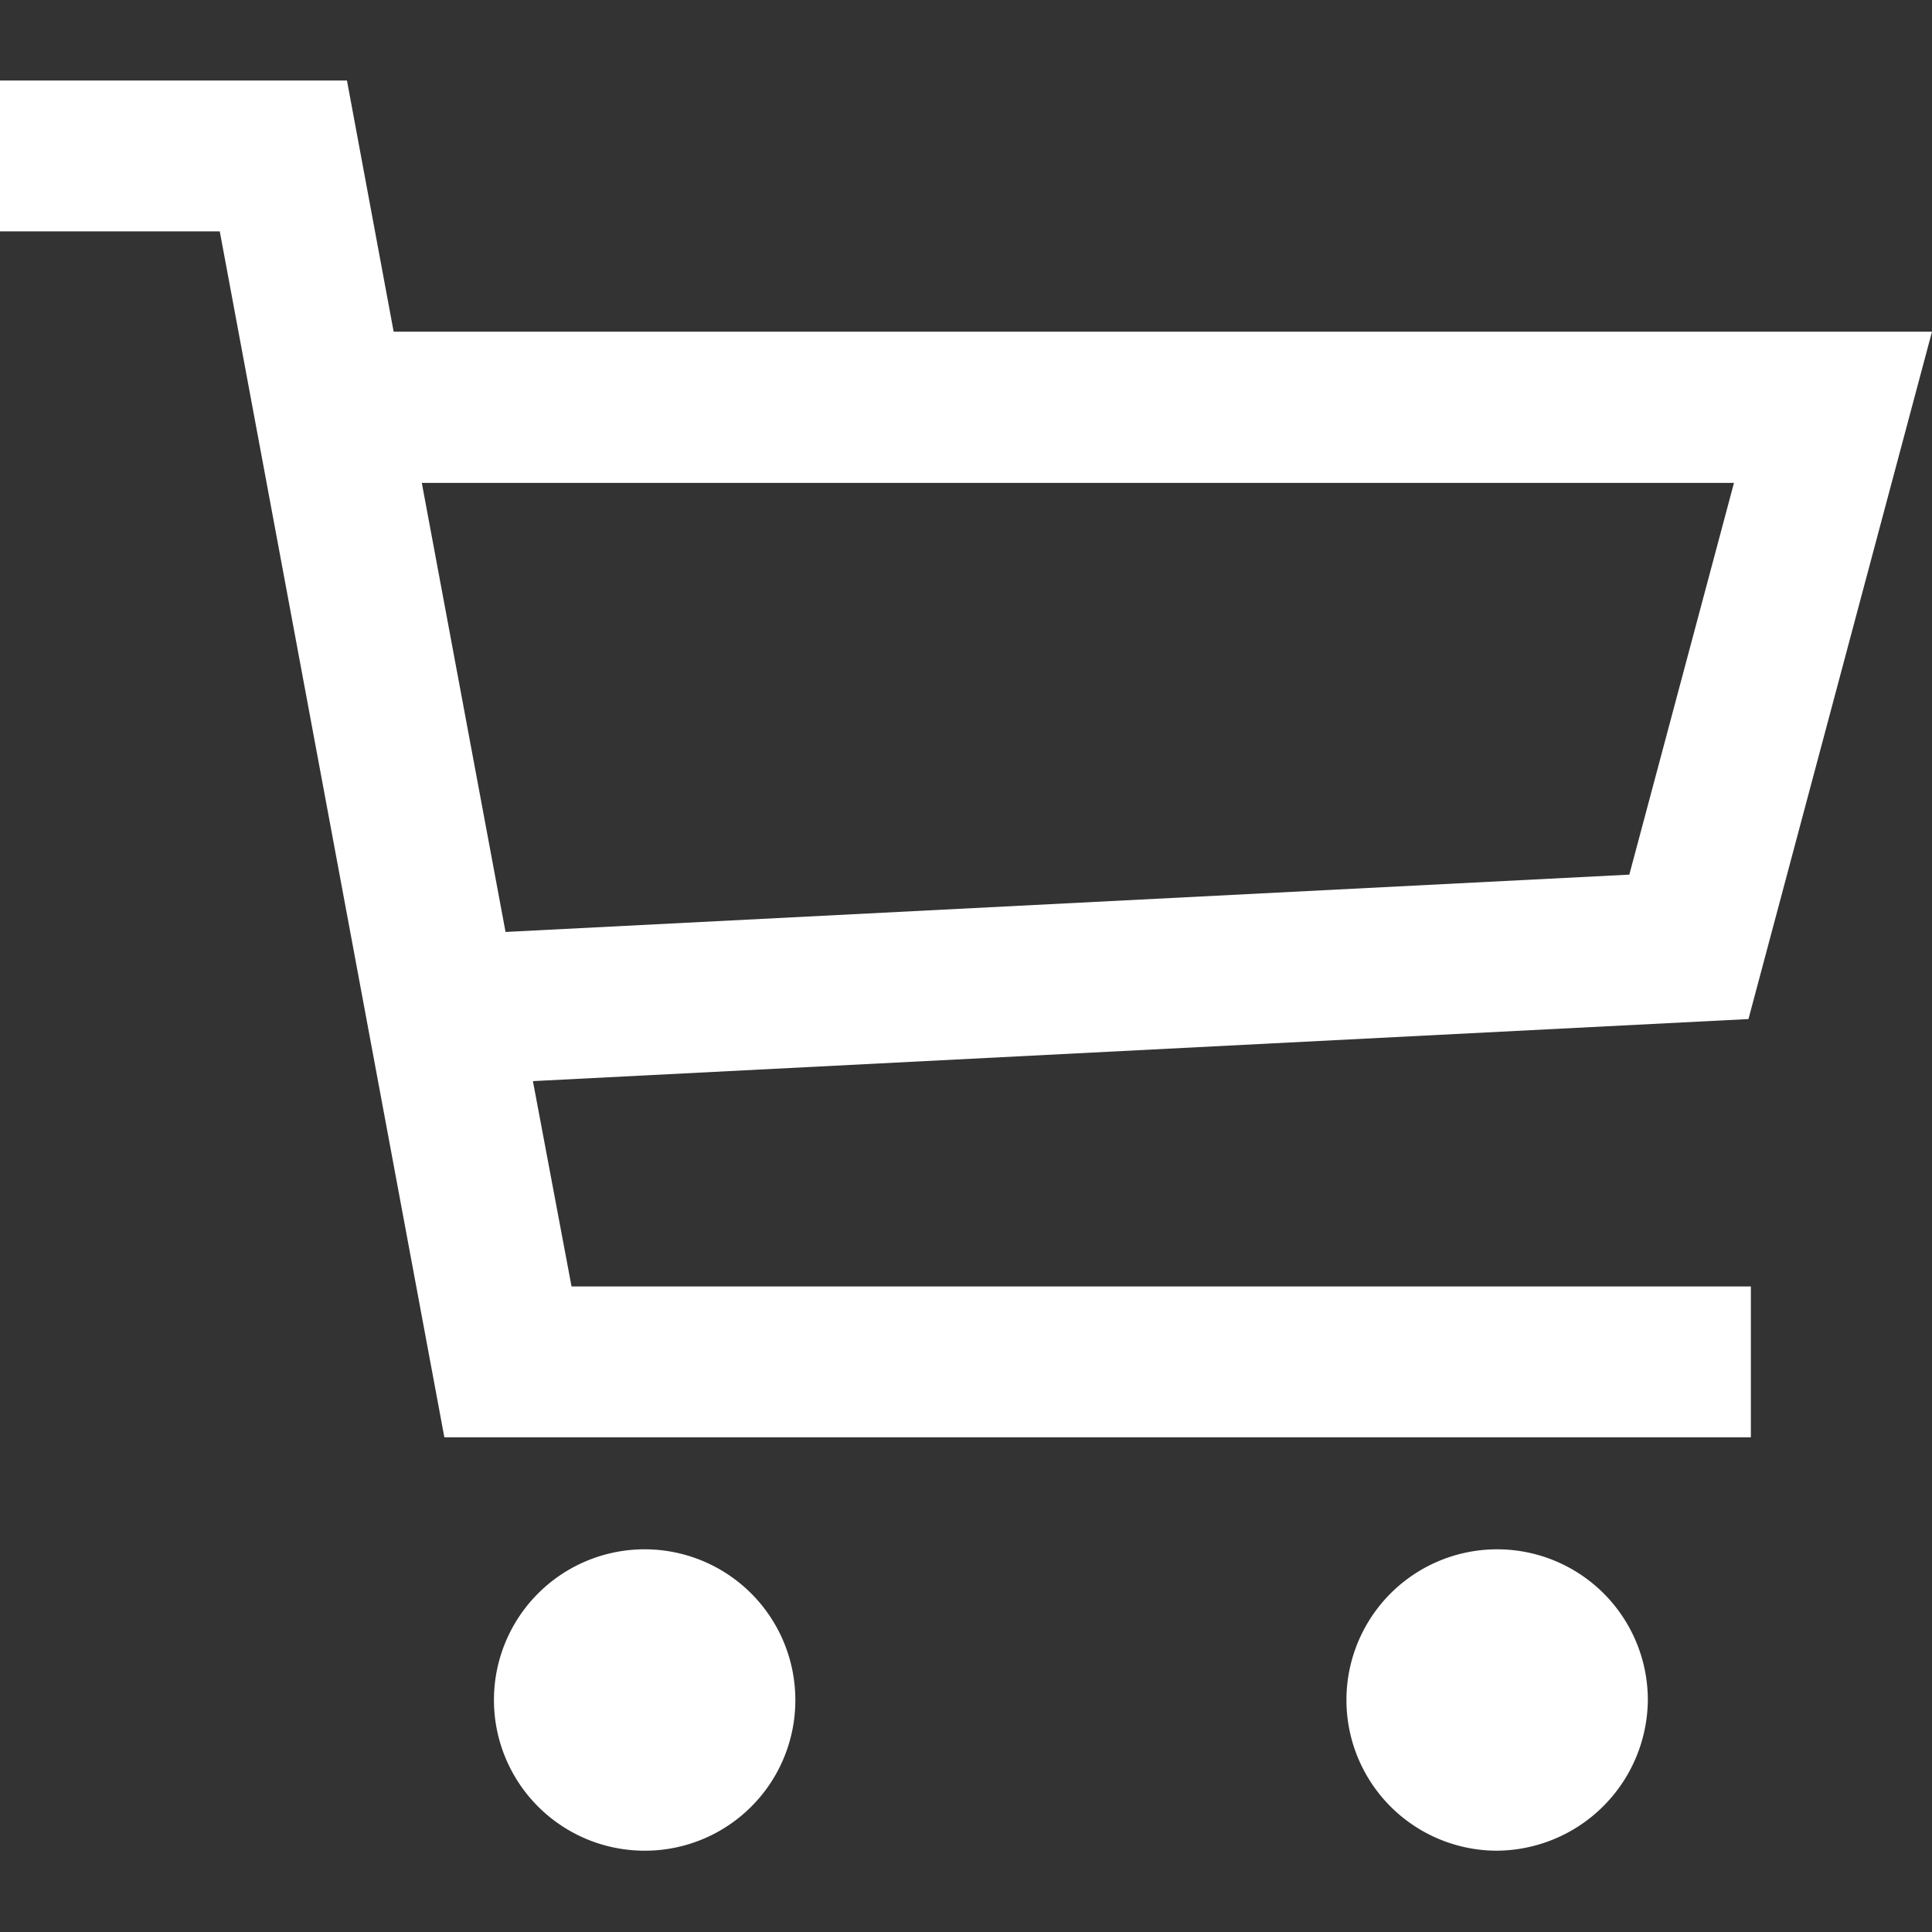 <svg id="icon_nav_cart" xmlns="http://www.w3.org/2000/svg" width="24" height="24" viewBox="0 0 24 24">
  <rect x="0" y="0" width="24" height="24" fill="#333333" stroke="none"/>
<defs>
    <style>
      .cls-1 {
        fill: #101010;
        fill-opacity: 0;
      }

      .cls-2 {
        fill: #fff;
        fill-rule: evenodd;
      }
    </style>
  </defs>
  <rect id="矩形_586" data-name="矩形 586" class="cls-1" width="24" height="24"/>
  <path id="形状_2" data-name="形状 2" class="cls-2" d="M1896.58,40.99a1.872,1.872,0,1,1,1.89-1.874,1.888,1.888,0,0,1-1.89,1.874h0Zm-10.59,0a1.872,1.872,0,1,1,1.89-1.874,1.869,1.869,0,0,1-1.89,1.874h0Zm13.76-5.135h-16.23l-2.79-14.981H1878V19h4.31l0.58,3.12H1902l-2.28,8.539-15.1.771,0.48,2.551h14.65v1.87h0ZM1883.24,24l1.04,5.577,13.96-.712,1.3-4.866h-16.3Zm0,0" transform="translate(-1878 -18)"/>
</svg>
